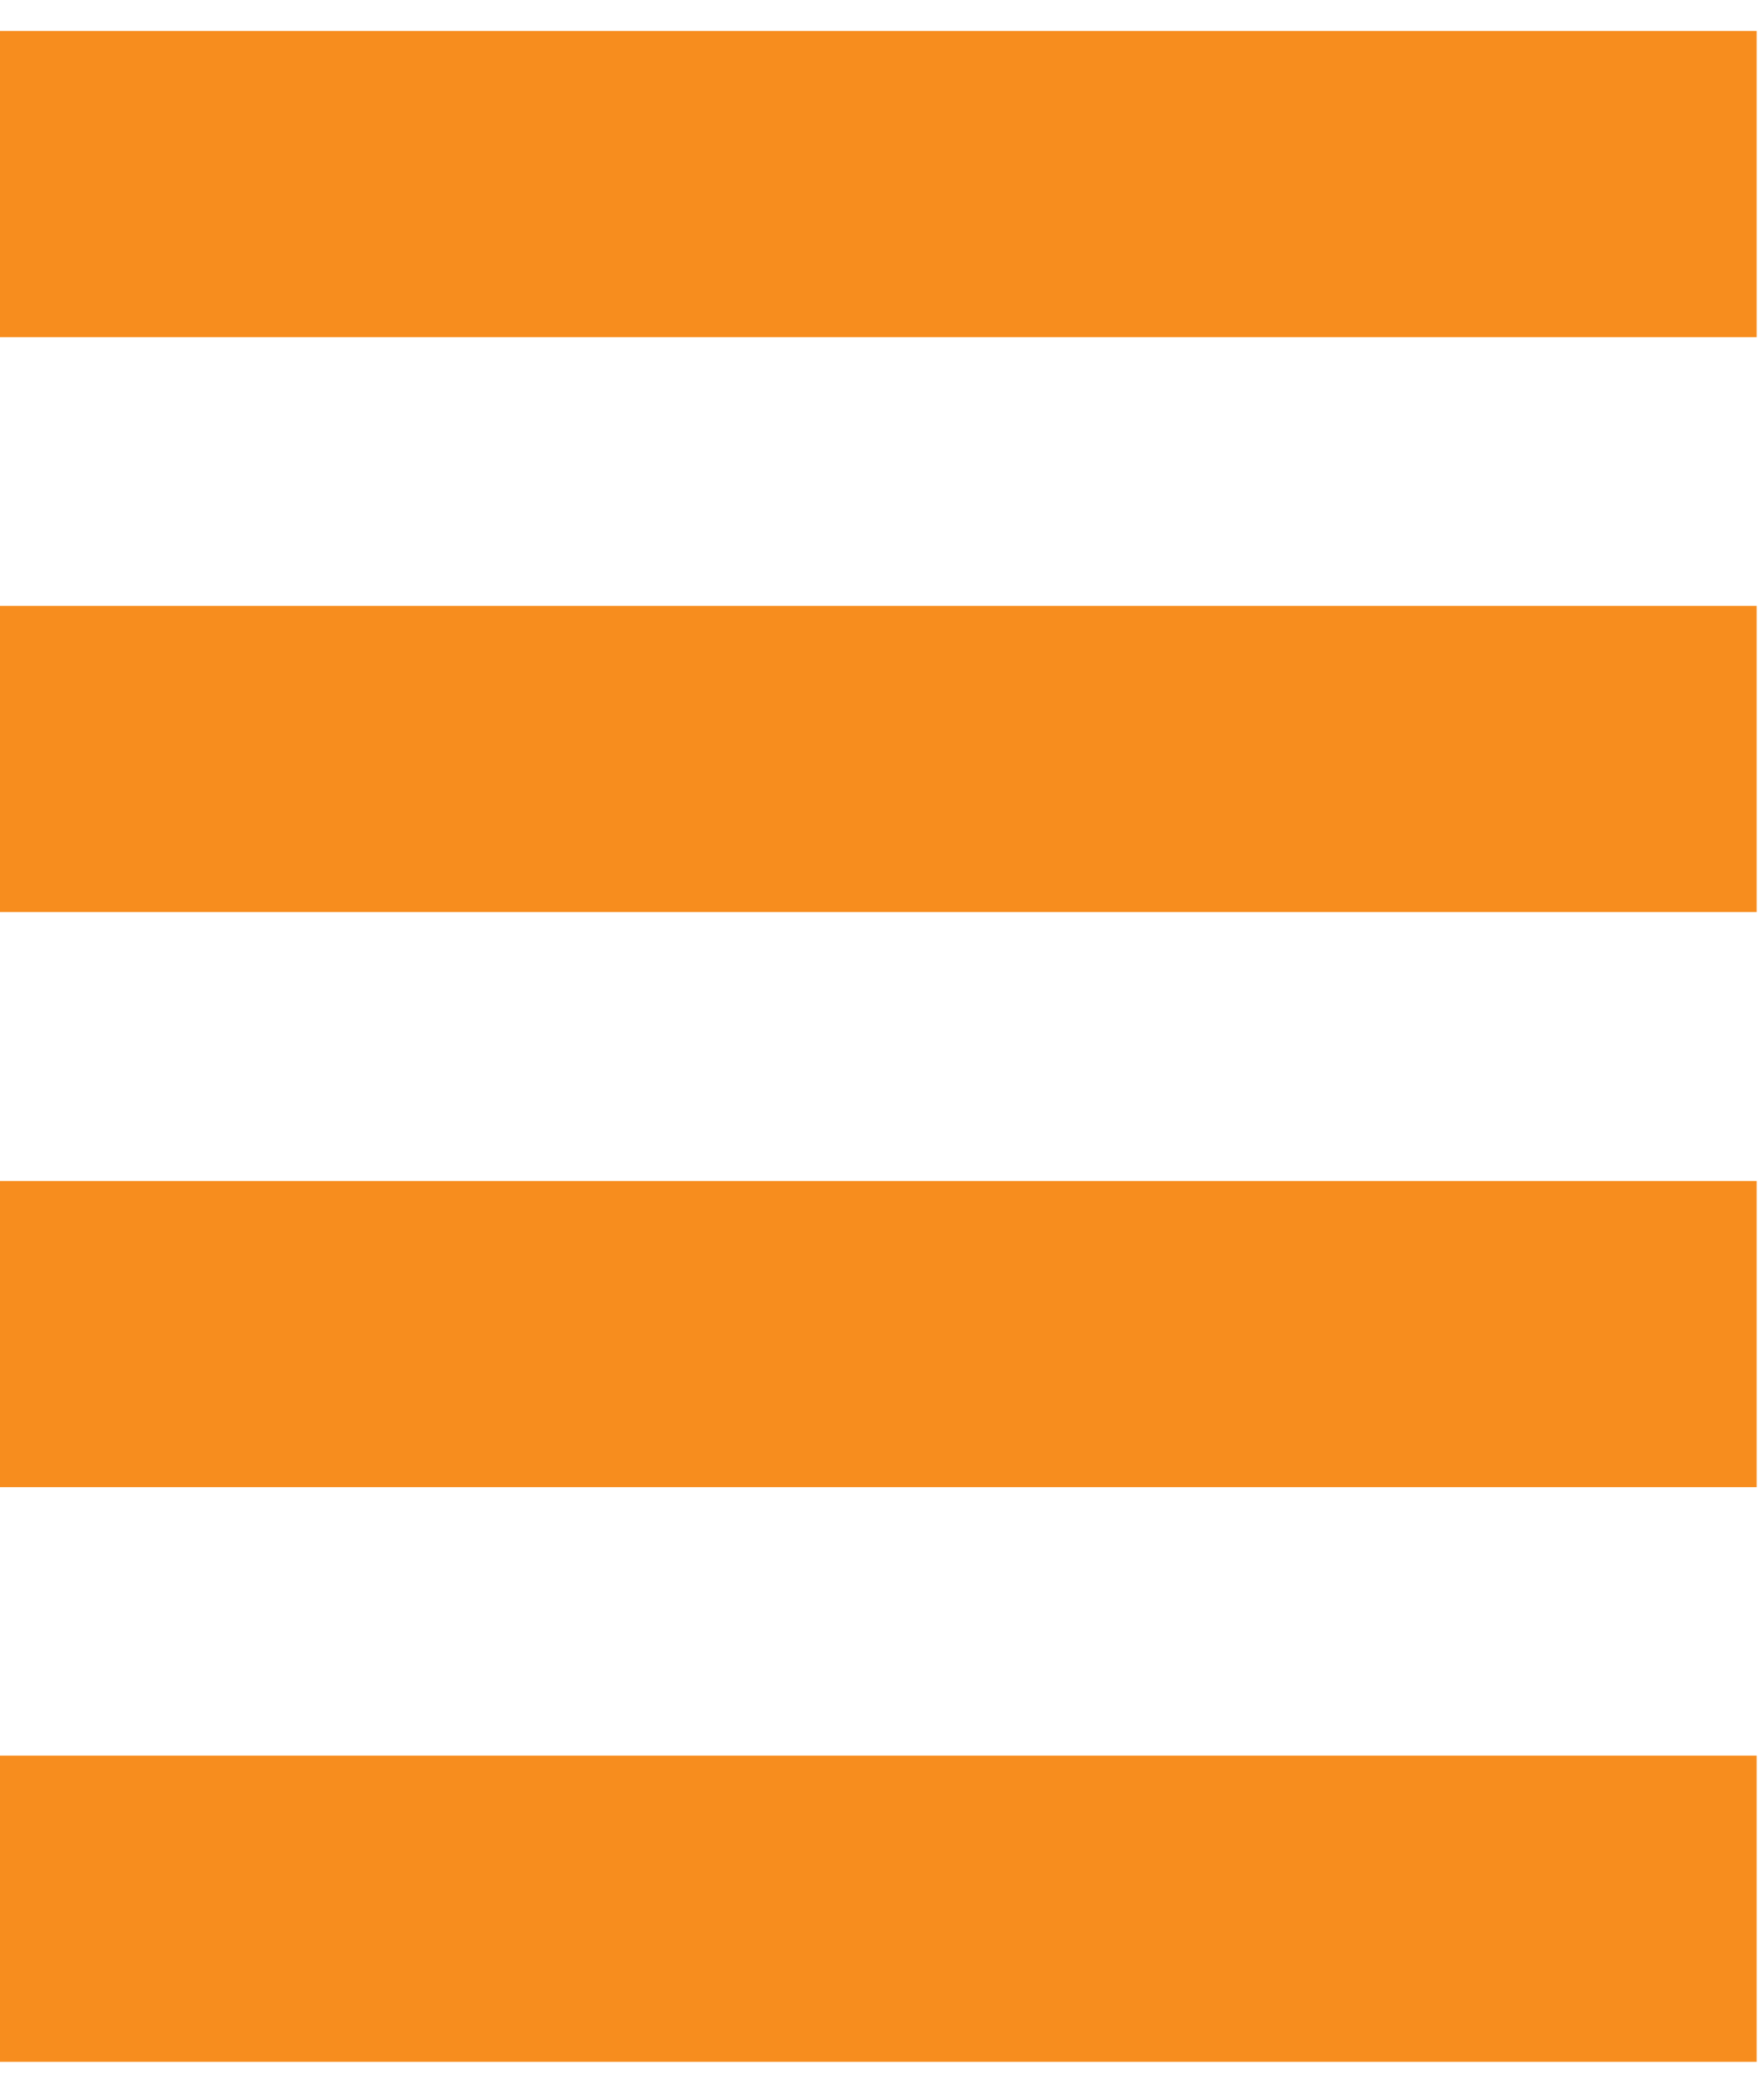 <svg xmlns="http://www.w3.org/2000/svg" width="56" height="66" viewBox="0 0 56 66" fill="none"><path d="M55.767 0.981H0V10.7H55.767V0.981Z" fill="#F78D1E"></path><path d="M55.767 19.233H0V28.951H55.767V19.233Z" fill="#F78D1E"></path><path d="M55.767 37.485H0V47.203H55.767V37.485Z" fill="#F78D1E"></path><path d="M55.767 55.726H0V65.445H55.767V55.726Z" fill="#F78D1E"></path></svg>